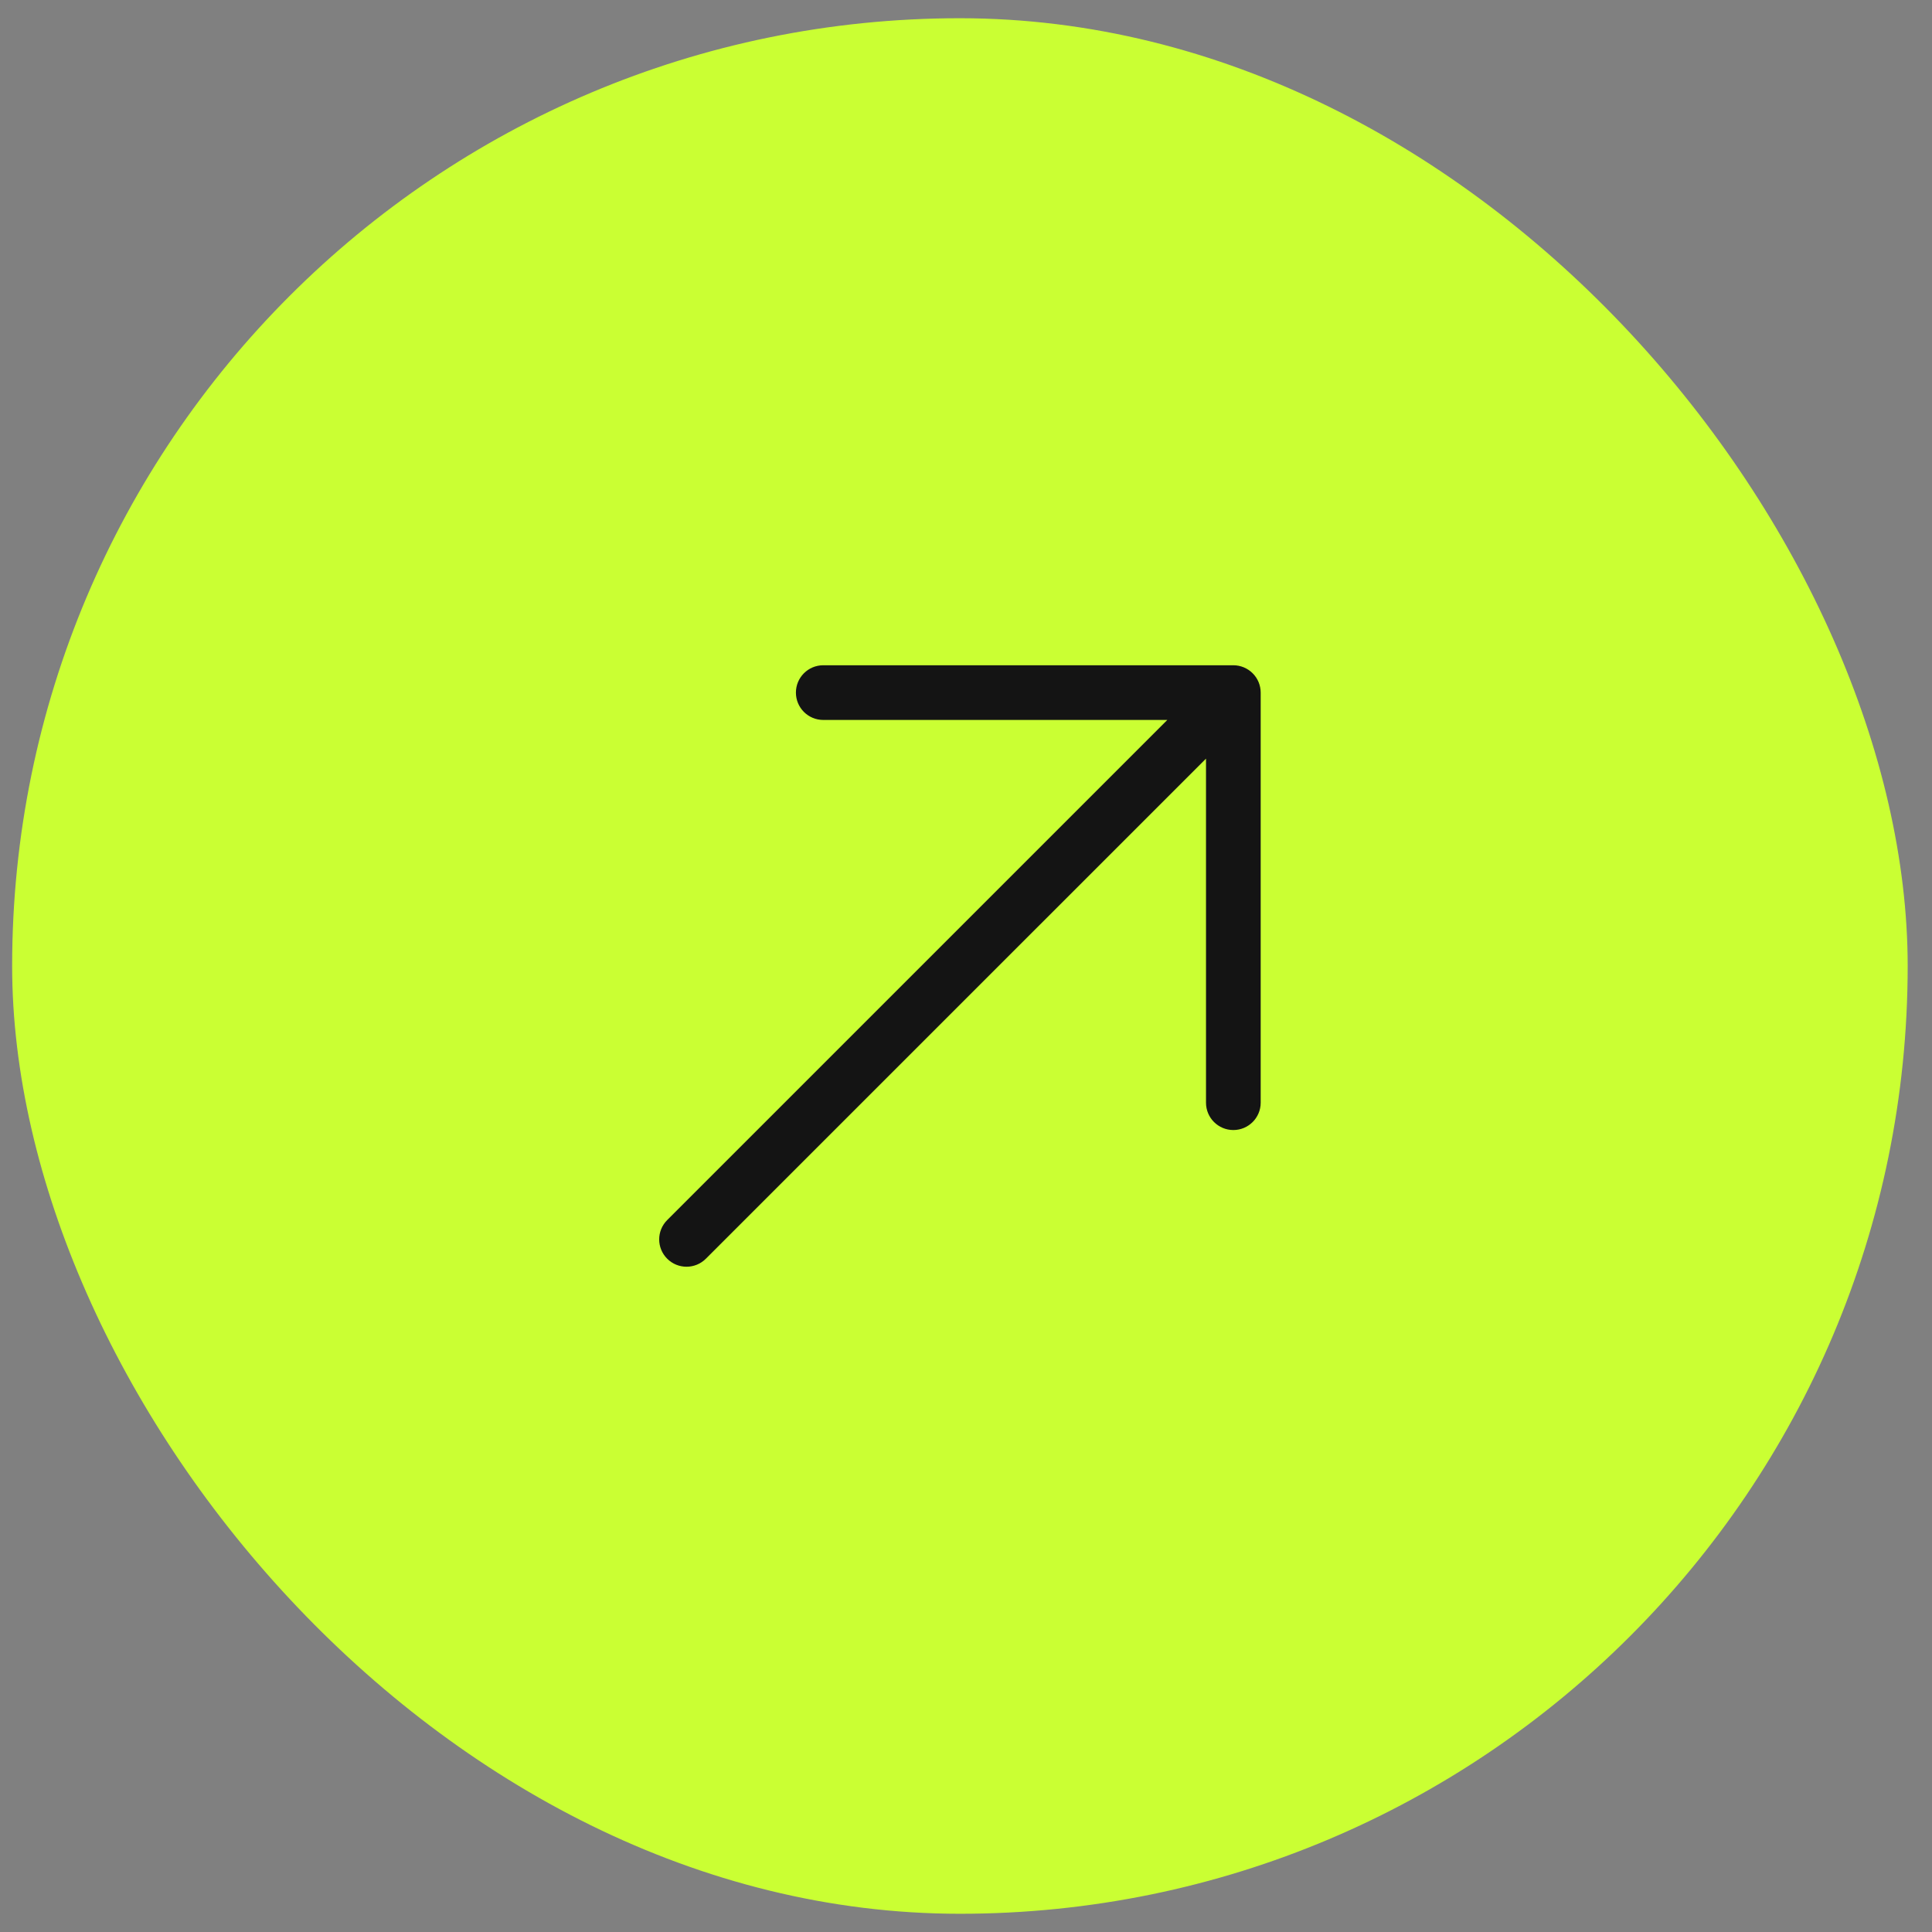 <svg width="53" height="53" viewBox="0 0 53 53" fill="none" xmlns="http://www.w3.org/2000/svg">
<rect x="0" y="0" width="53" height="53" fill="#808080" stroke="none"/>
<rect x="0.333" y="0.5" width="52" height="52" rx="26" fill="#CAFF33"/>
<path fill-rule="evenodd" clip-rule="evenodd" d="M22.584 18.25L33.834 18.25C34.032 18.25 34.223 18.329 34.364 18.47C34.505 18.61 34.584 18.801 34.584 19V30.25C34.584 30.664 34.248 31 33.834 31C33.419 31 33.084 30.664 33.084 30.25V20.811L19.364 34.53C19.071 34.823 18.596 34.823 18.303 34.53C18.01 34.237 18.01 33.763 18.303 33.47L32.023 19.75L22.584 19.75C22.169 19.75 21.834 19.414 21.834 19C21.834 18.586 22.169 18.25 22.584 18.25Z" fill="#141414"/>
</svg>
